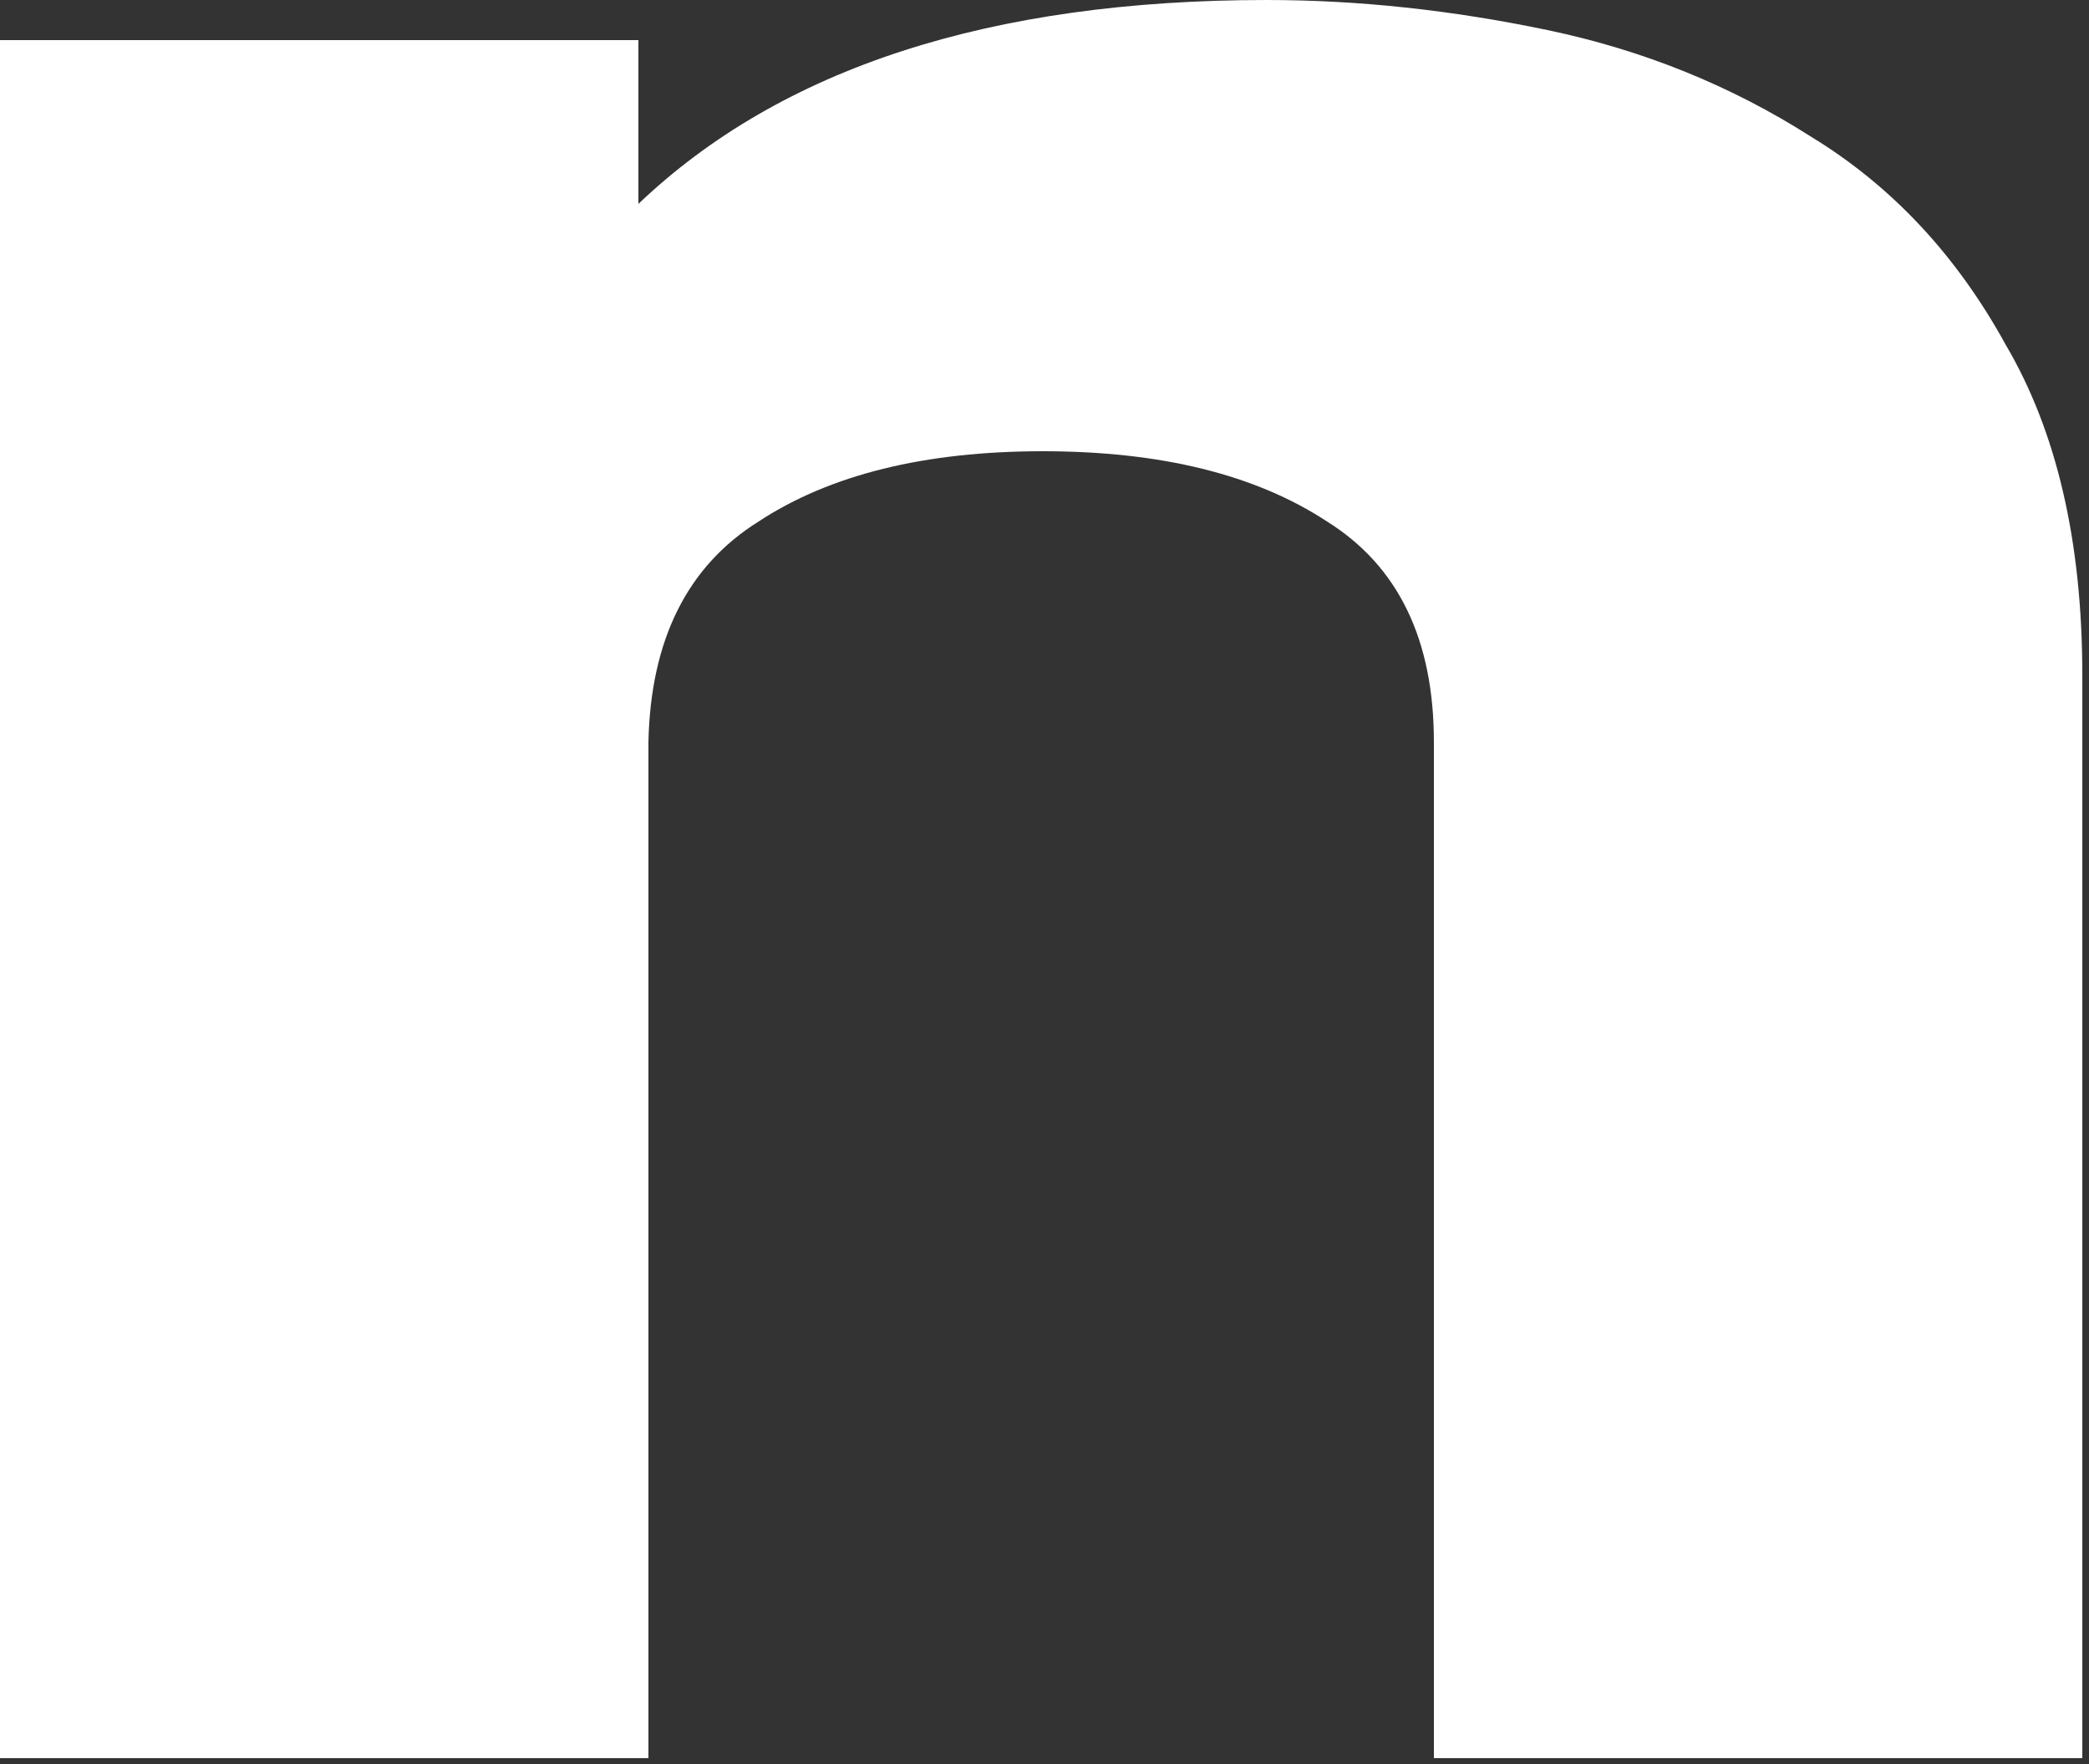 <?xml version="1.0" encoding="utf-8"?>
<svg xmlns="http://www.w3.org/2000/svg" fill="none" height="100%" overflow="visible" preserveAspectRatio="none" style="display: block;" viewBox="0 0 45 38" width="100%">
<rect x="0" y="0" width="45" height="38" fill="#333333" stroke="none"/>
<path d="M0 37.872V0.864H13.752V4.392C16.824 1.464 21.336 0 27.288 0C29.256 0 31.272 0.216 33.336 0.648C35.4 1.08 37.296 1.848 39.024 2.952C40.752 4.008 42.144 5.496 43.2 7.416C44.304 9.288 44.856 11.664 44.856 14.544V37.872H30.888V15.984C30.888 13.776 30.12 12.192 28.584 11.232C27.048 10.224 25.008 9.72 22.464 9.72C19.92 9.72 17.88 10.224 16.344 11.232C14.808 12.192 14.016 13.776 13.968 15.984V37.872H0Z" fill="white" id="Vector"/>
</svg>